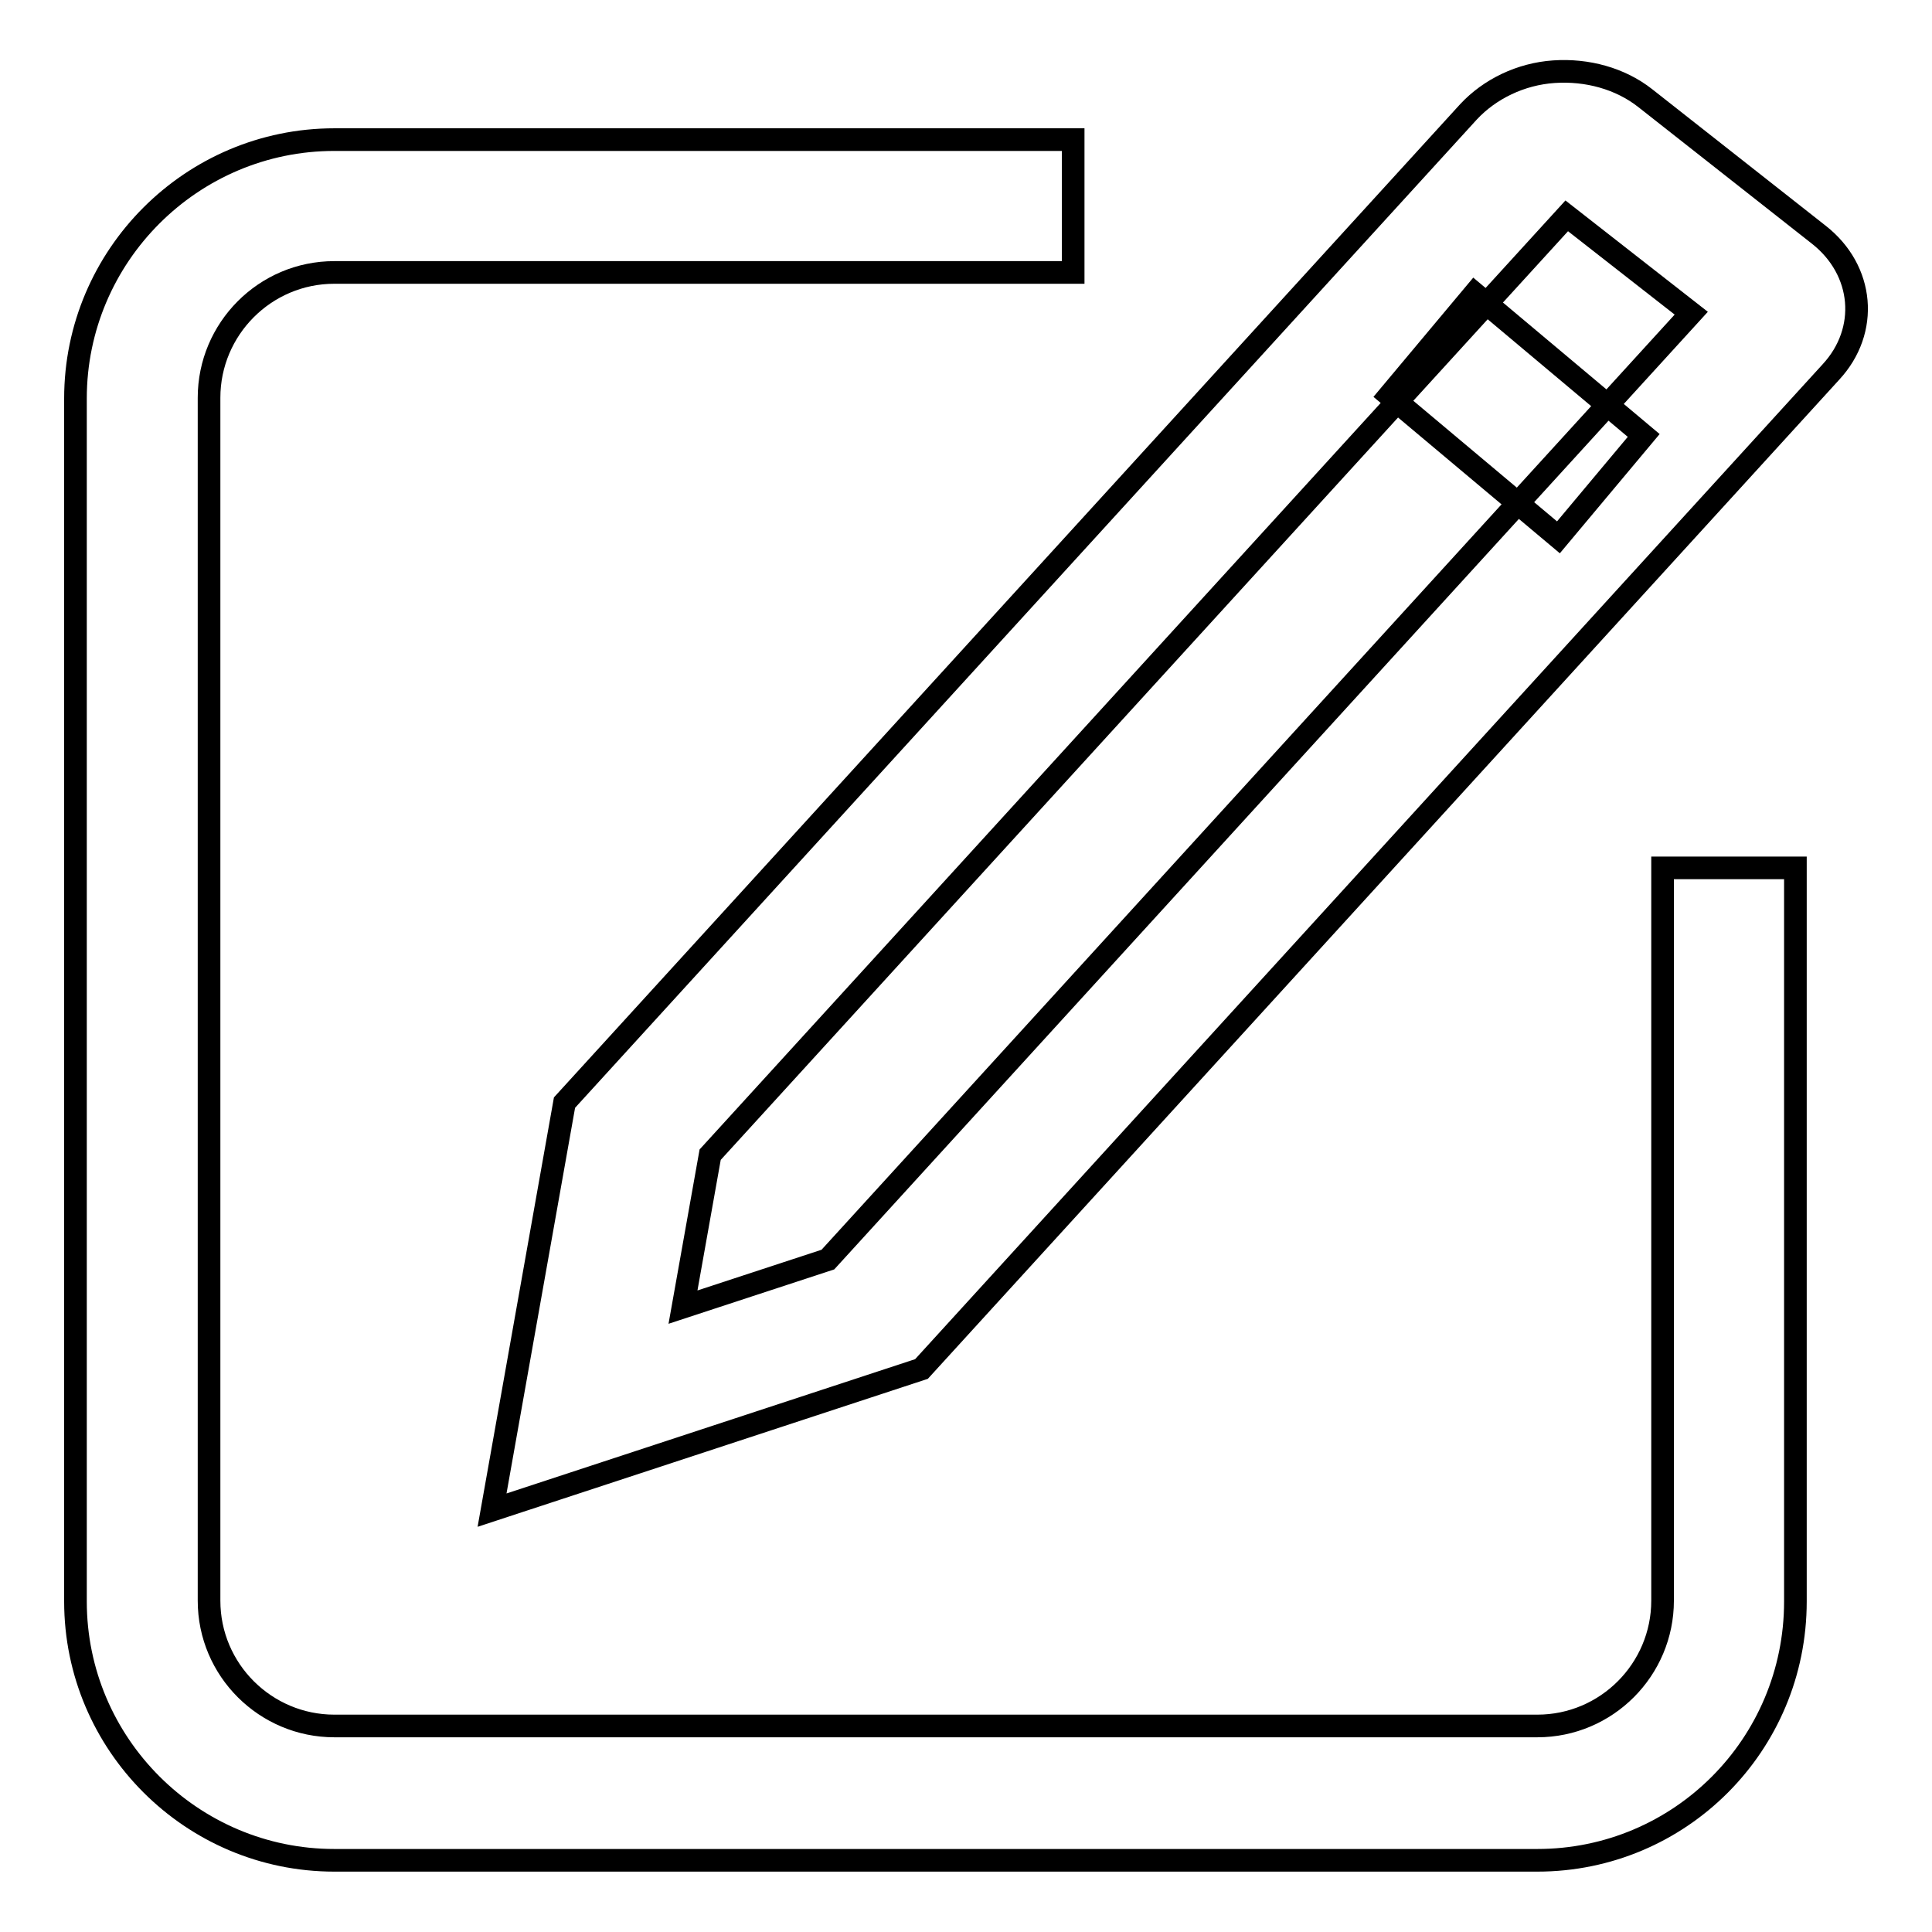 <?xml version="1.0" encoding="utf-8"?>
<!-- Svg Vector Icons : http://www.onlinewebfonts.com/icon -->
<!DOCTYPE svg PUBLIC "-//W3C//DTD SVG 1.1//EN" "http://www.w3.org/Graphics/SVG/1.1/DTD/svg11.dtd">
<svg version="1.1" xmlns="http://www.w3.org/2000/svg" xmlns:xlink="http://www.w3.org/1999/xlink" x="0px" y="0px" viewBox="0 0 256 256" enable-background="new 0 0 256 256" xml:space="preserve">
<g> <path stroke-width="3" fill-opacity="0" stroke="#000000"  d="M203.7,246.5H44.3c-18.9,0-34.3-15.4-34.3-34.3V52.8c0-18.9,15.4-34.3,34.3-34.3h97.9v17.6H44.3 c-9.2,0-16.6,7.5-16.6,16.6v159.4c0,9.2,7.5,16.6,16.6,16.6h159.4c9.2,0,16.6-7.5,16.6-16.6V115h17.6v97.2 C237.9,231.2,222.6,246.5,203.7,246.5z"/> <path stroke-width="3" fill-opacity="0" stroke="#000000"  d="M65.2,200.1l9.6-54L194.6,14.8c2.8-3,6.9-5,11.3-5.3c4.4-0.3,8.8,0.9,12.1,3.5l23,18.1 c6,4.7,6.7,12.7,1.6,18.2L122.1,181.4L65.2,200.1z M94.1,153l-3.6,20.2l19.2-6.3L224.1,41.5l-16.5-12.9L94.1,153z"/> <path stroke-width="3" fill-opacity="0" stroke="#000000"  d="M184.1,52.4l11.3-13.5l22.4,18.8l-11.3,13.5L184.1,52.4z"/></g>
</svg>